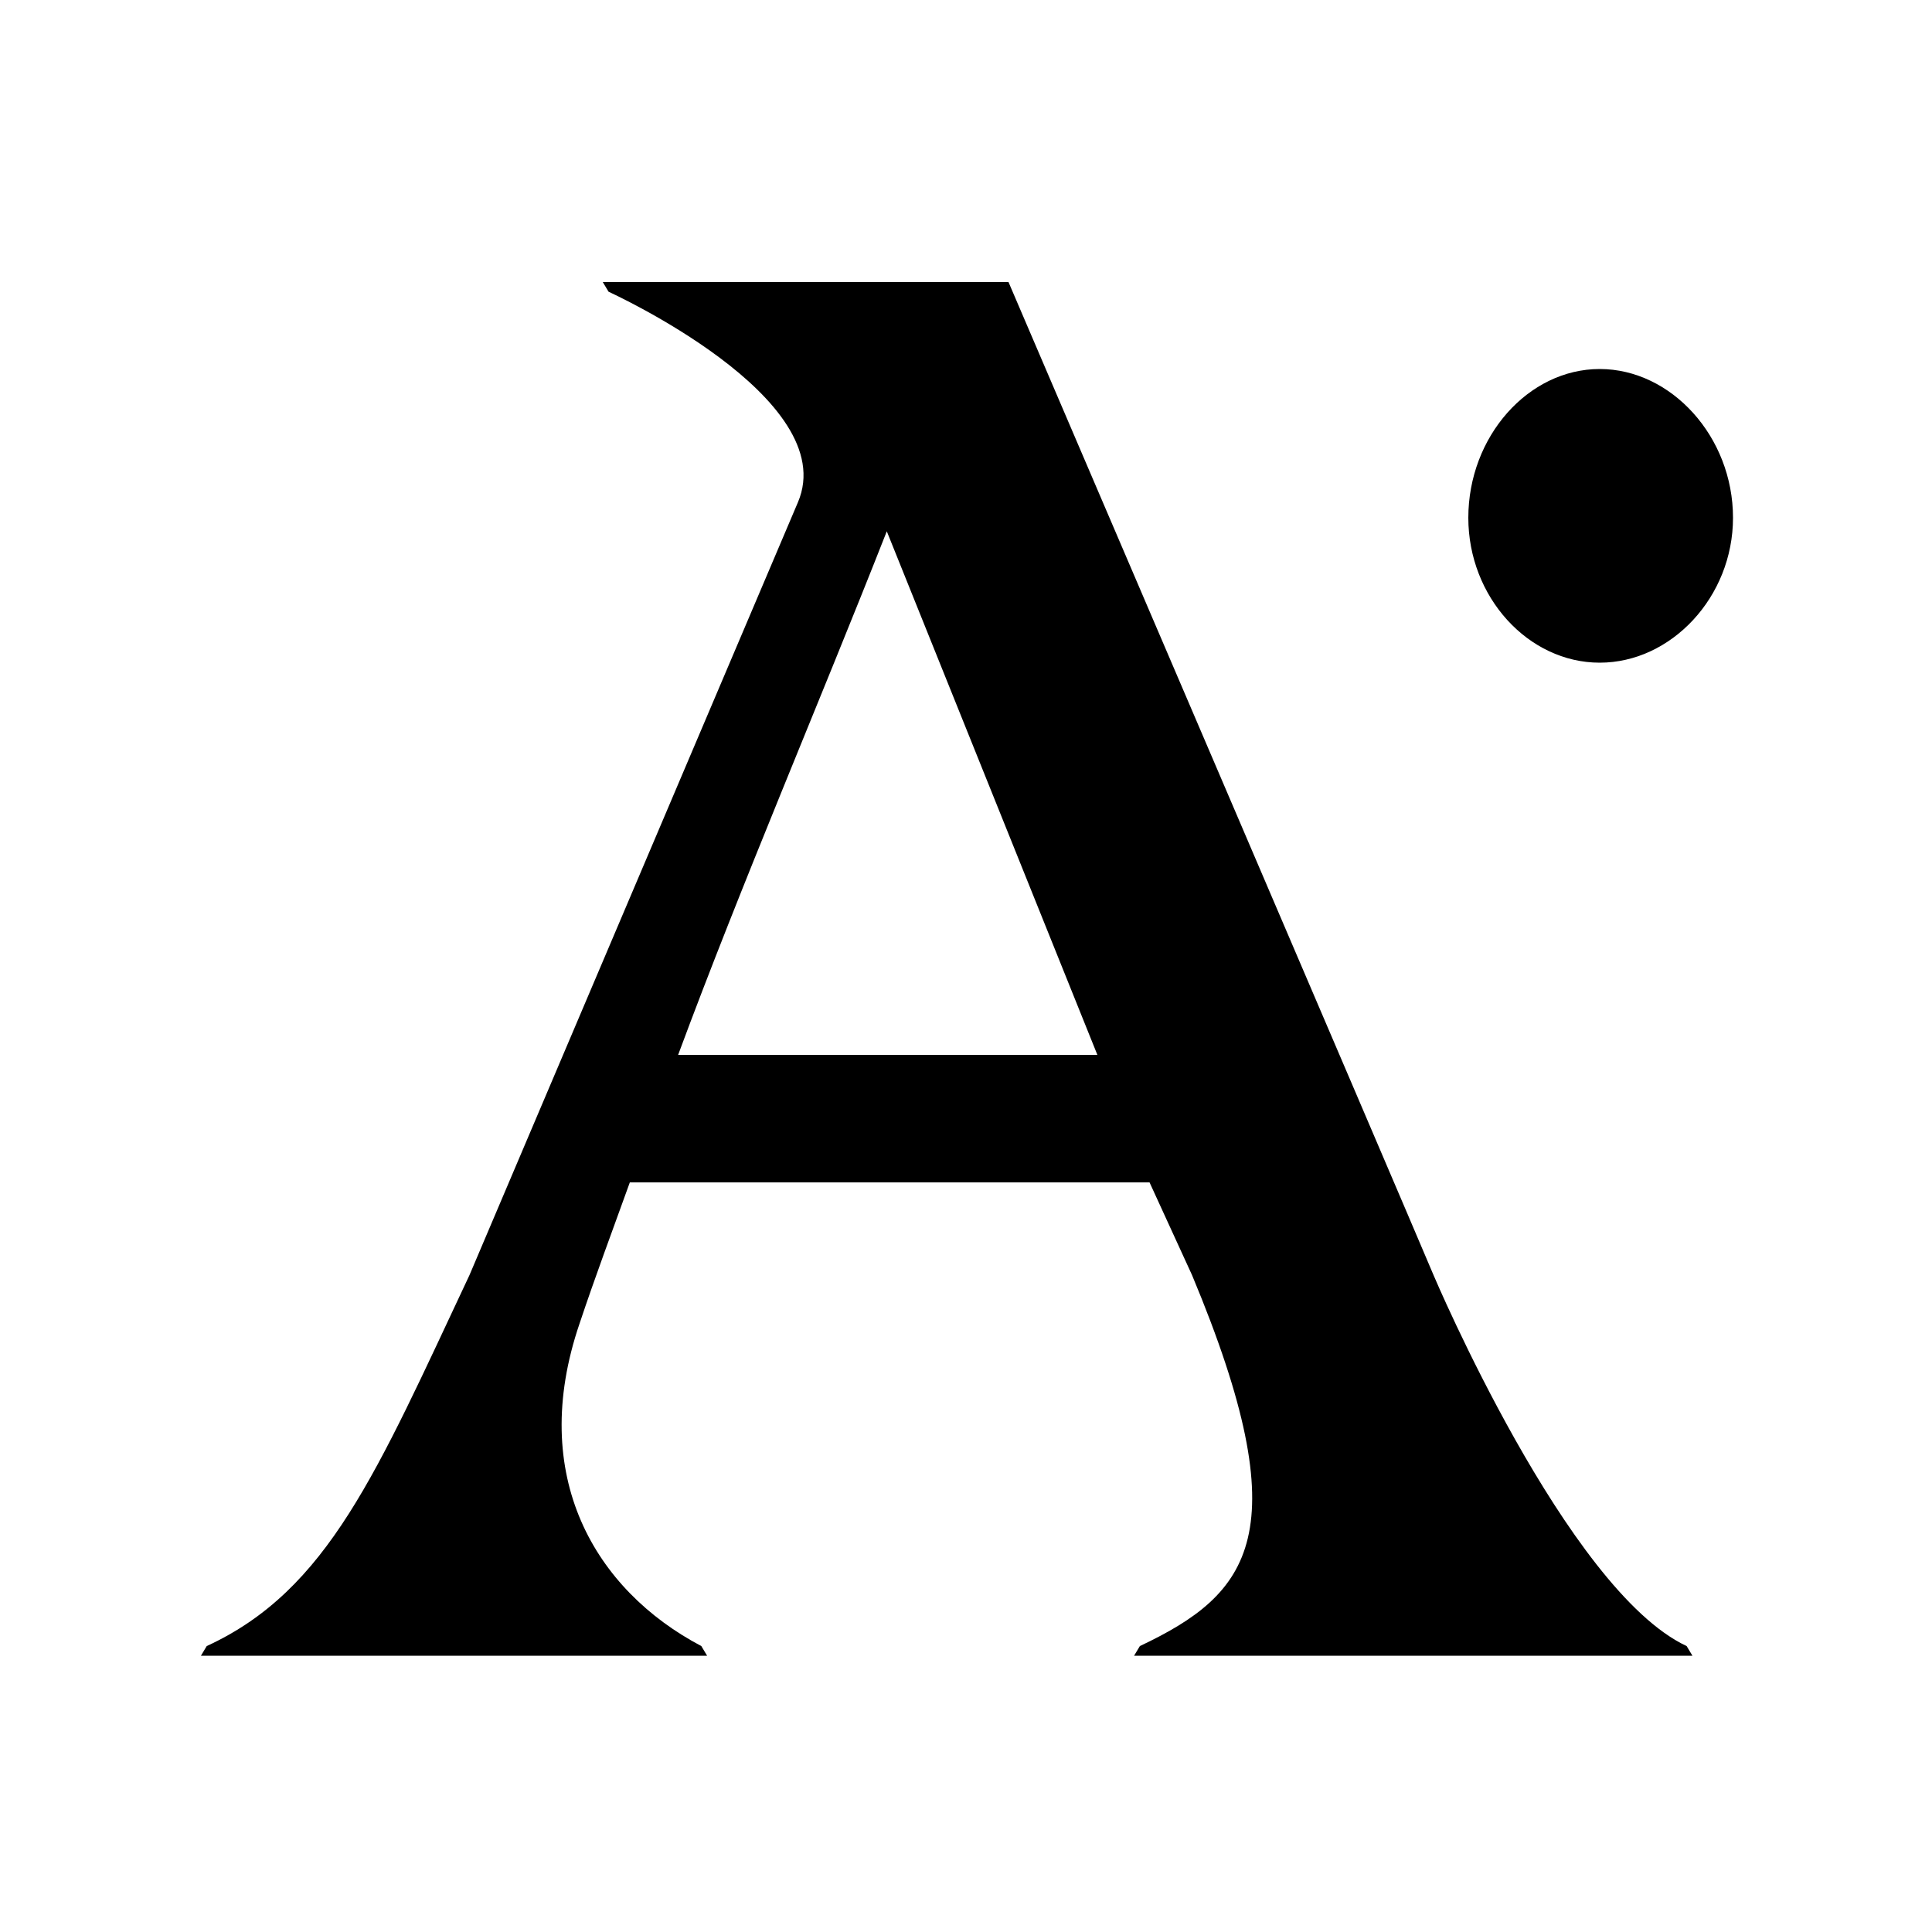 <?xml version="1.0" encoding="utf-8"?>
<!-- Generator: Adobe Illustrator 20.0.0, SVG Export Plug-In . SVG Version: 6.00 Build 0)  -->
<svg version="1.1" id="Ebene_1" xmlns="http://www.w3.org/2000/svg" xmlns:xlink="http://www.w3.org/1999/xlink" x="0px" y="0px"
	 width="100px" height="100px" viewBox="0 0 100 100" style="enable-background:new 0 0 100 100;" xml:space="preserve">
<g>
	<path d="M76,26.8c0,4.1,3.1,7.5,6.8,7.5s6.9-3.4,6.9-7.5c0-4.2-3.2-7.7-6.9-7.7S76,22.6,76,26.8 M36.3,85.2
		c-5.5-2.9-9-8.8-6.3-16.7c0.8-2.4,1.7-4.8,2.6-7.3h26.9l2.2,4.8c5.6,13.4,3,16.5-2.7,19.2l-0.3,0.5h28.9l-0.3-0.5
		C81.1,82.3,74.2,66,74.2,66c-1.6-3.8-22-51.4-22-51.4h-21l0.3,0.5c0,0,12.1,5.5,9.8,10.9l-17,40C19.5,76.2,17,82.3,10.7,85.2
		l-0.3,0.5h26.2L36.3,85.2z M56.8,54.6H35.1c3.3-8.9,7.3-18.2,10.8-27.1L56.8,54.6z"/>
</g>
</svg>
